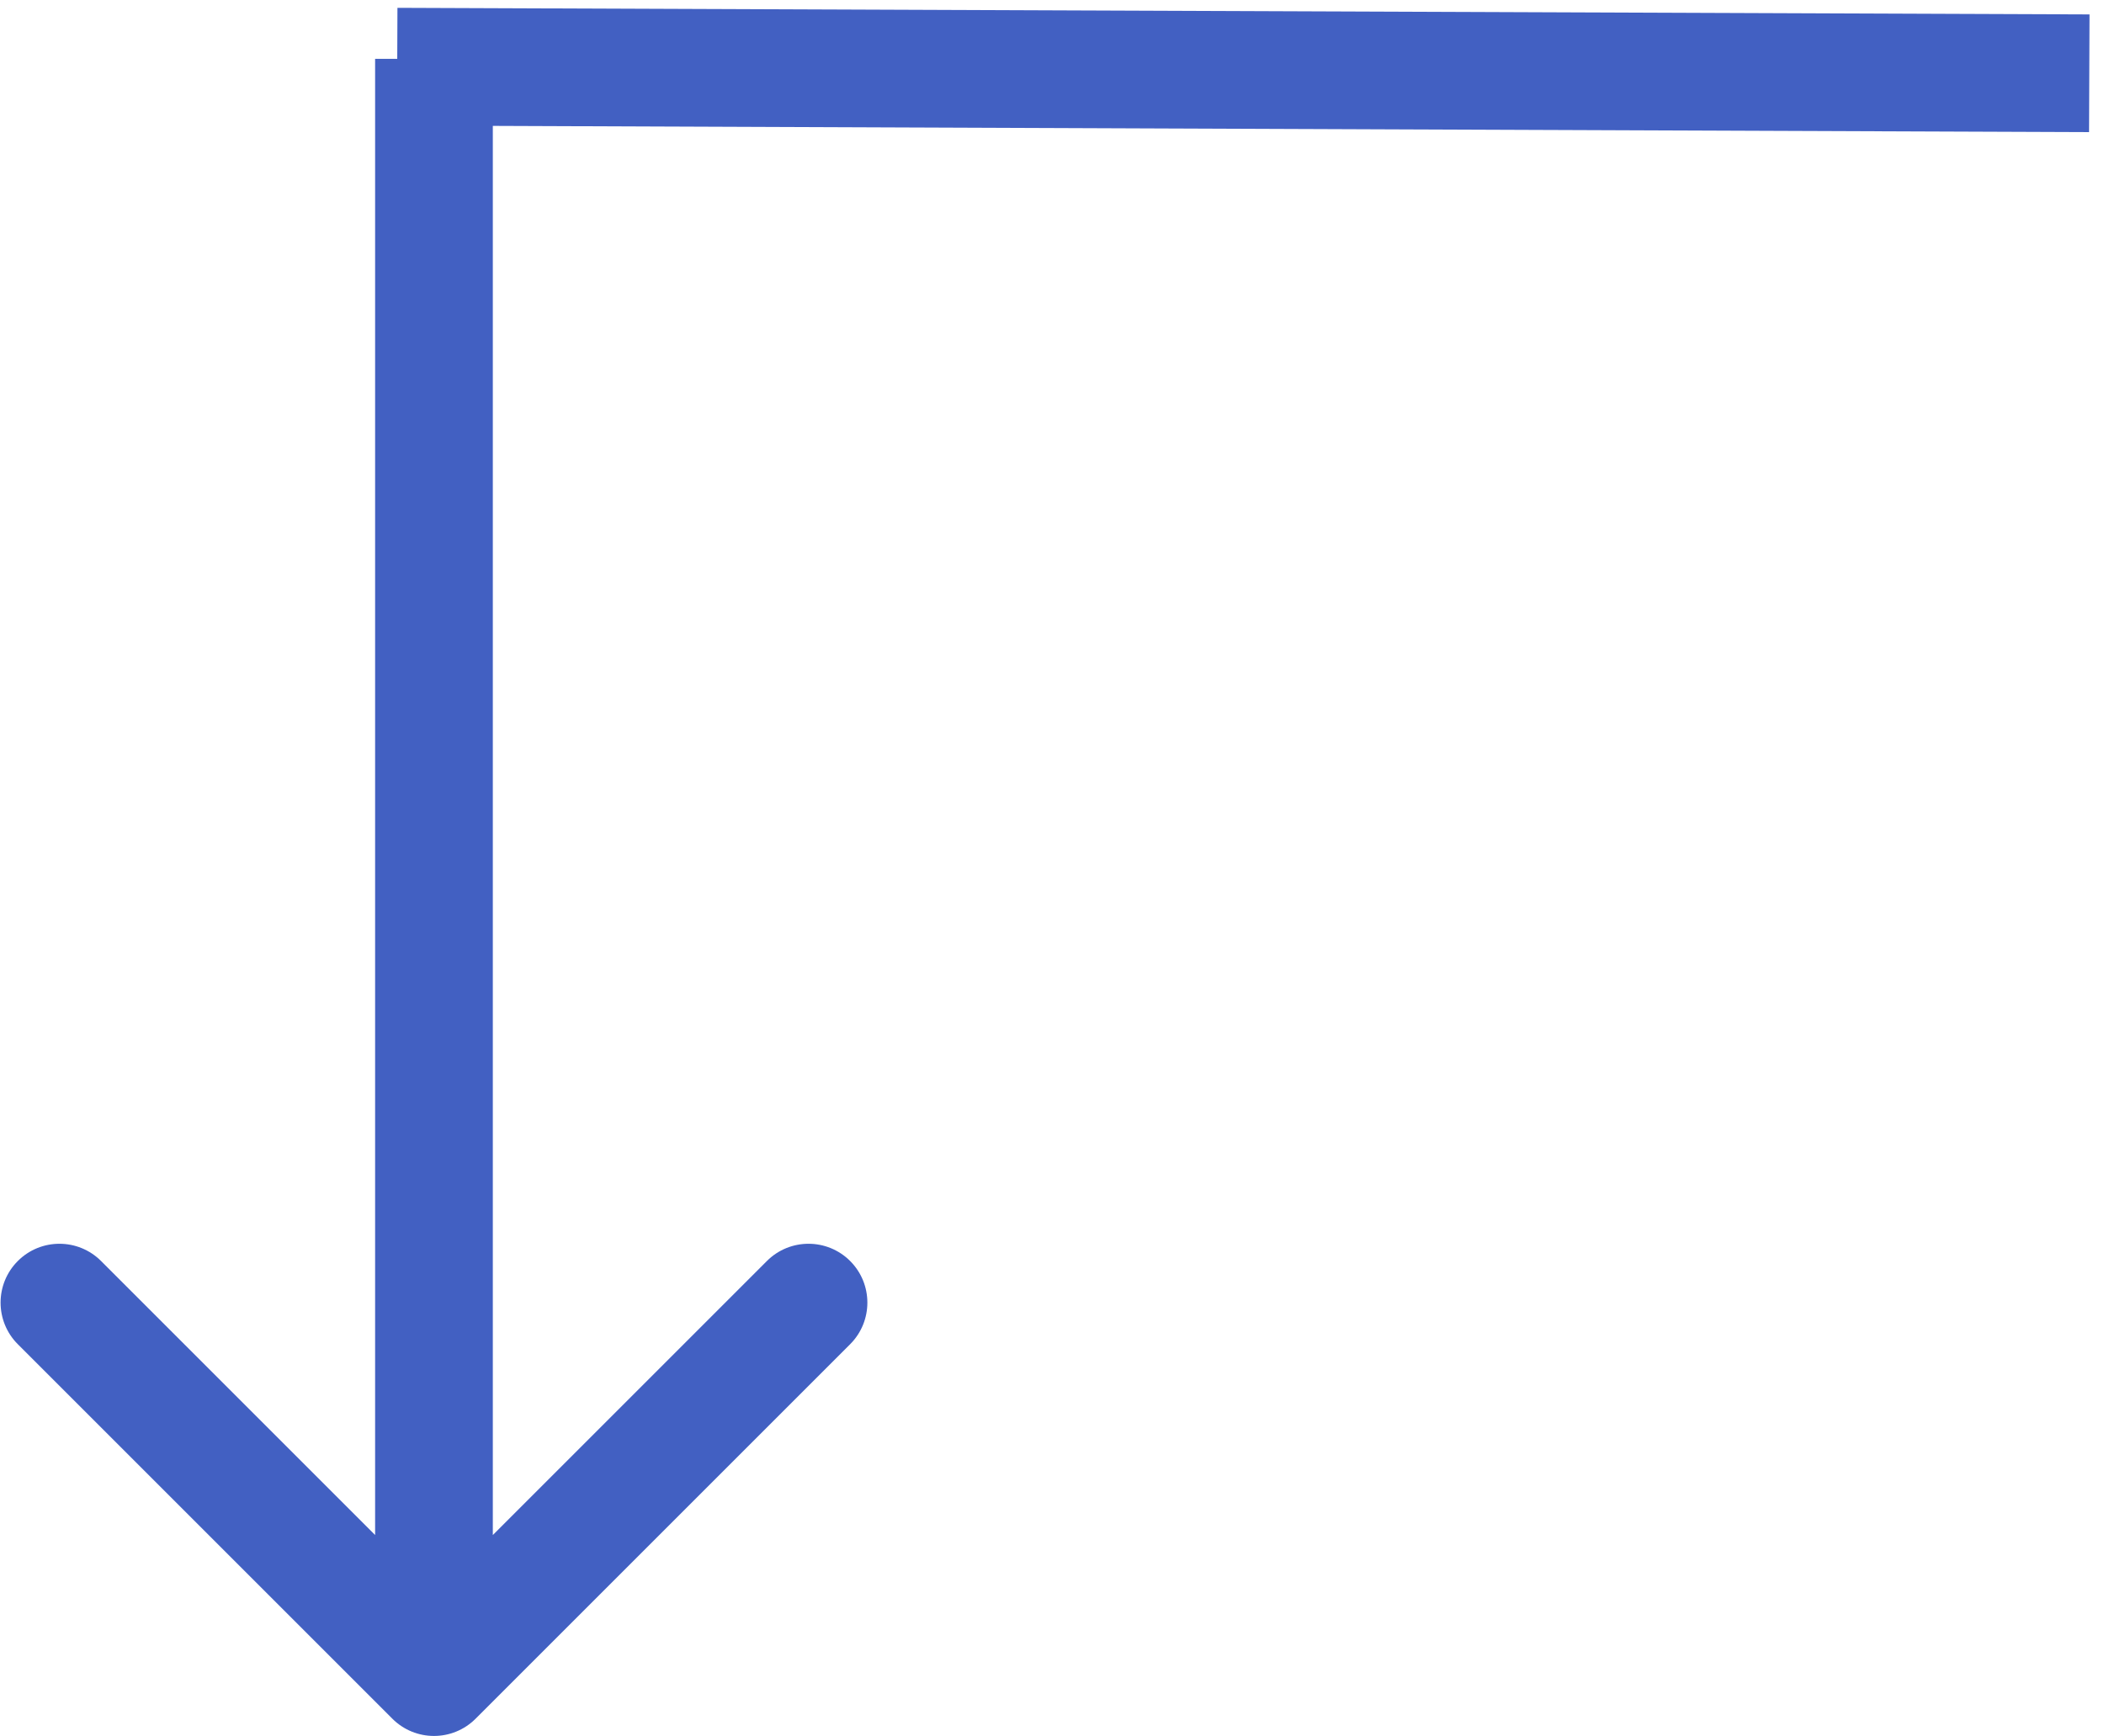 <svg width="143" height="118" viewBox="0 0 143 118" fill="none" xmlns="http://www.w3.org/2000/svg">
<path d="M32.324 116.828C30.762 118.391 28.229 118.391 26.667 116.828L1.211 91.373C-0.351 89.811 -0.351 87.278 1.211 85.716C2.773 84.154 5.306 84.154 6.868 85.716L29.495 108.343L52.123 85.716C53.685 84.154 56.218 84.154 57.78 85.716C59.342 87.278 59.342 89.811 57.78 91.373L32.324 116.828ZM33.495 4L33.495 114L25.495 114L25.495 4L33.495 4Z" fill="#4260C2"/>
<path d="M142 4.98L26.997 4.532" stroke="#4260C2" stroke-width="8"/>
</svg>
